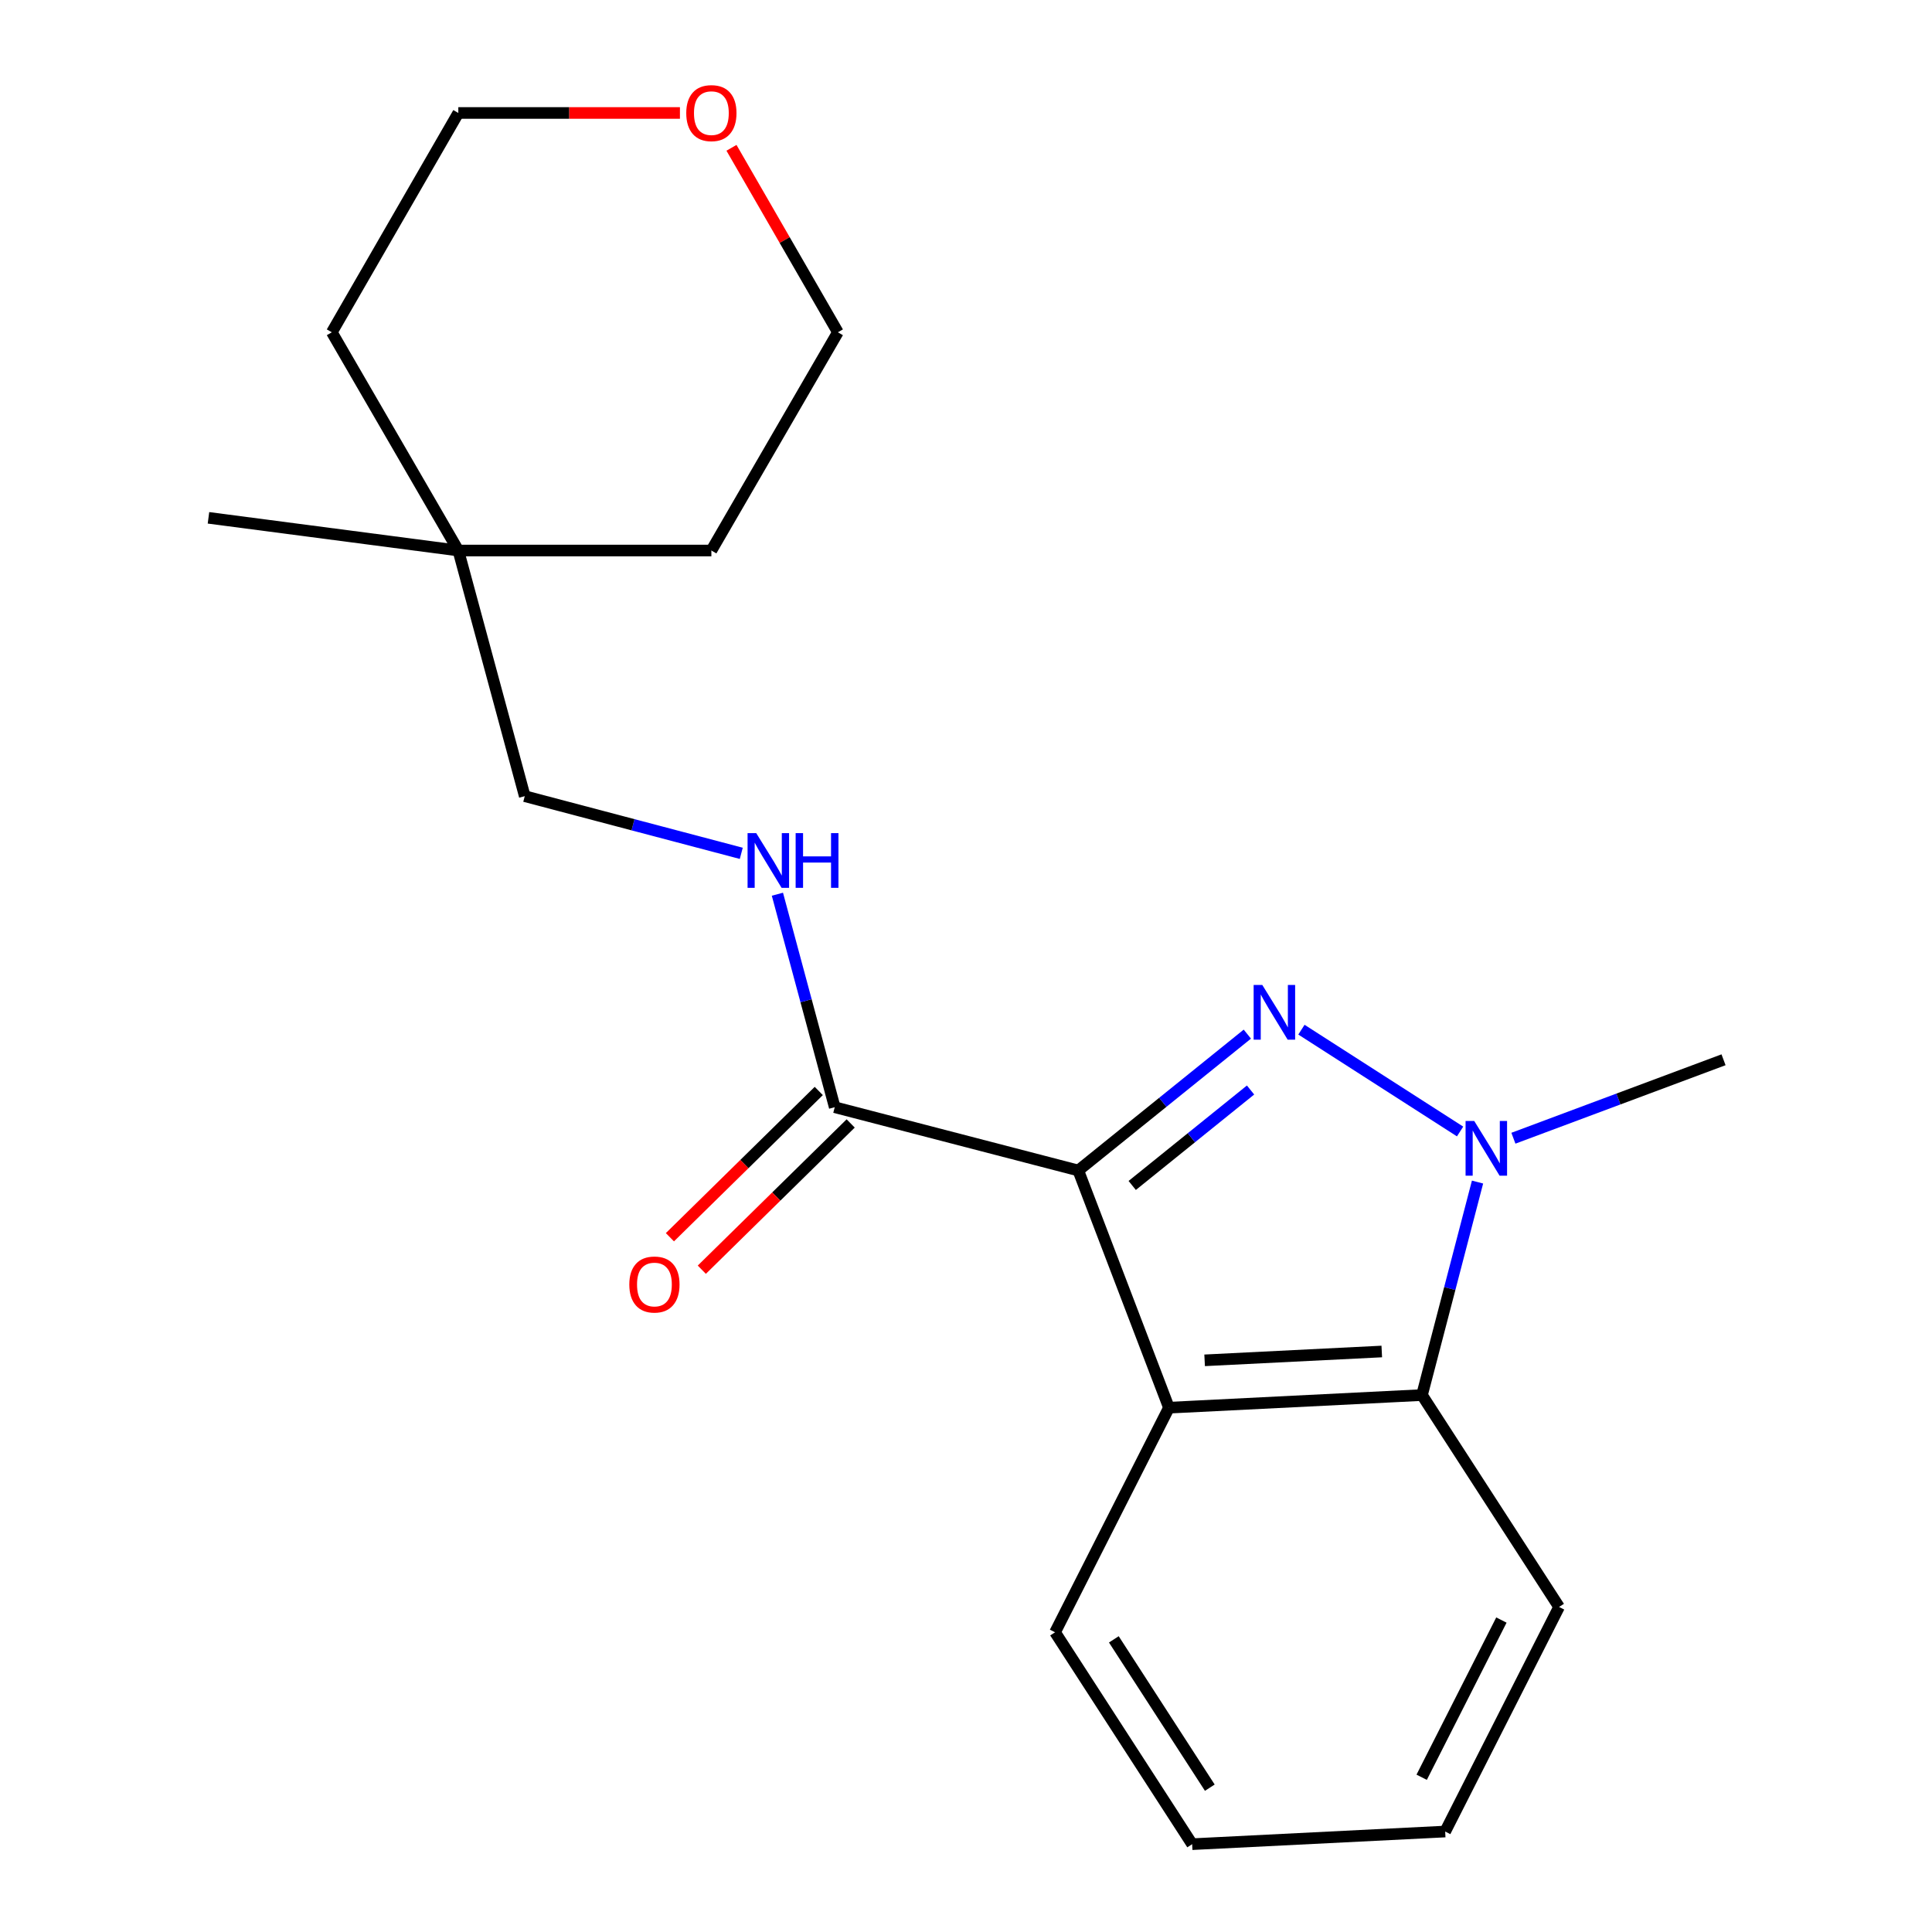 <?xml version='1.0' encoding='iso-8859-1'?>
<svg version='1.1' baseProfile='full'
              xmlns='http://www.w3.org/2000/svg'
                      xmlns:rdkit='http://www.rdkit.org/xml'
                      xmlns:xlink='http://www.w3.org/1999/xlink'
                  xml:space='preserve'
width='1000px' height='1000px' viewBox='0 0 1000 1000'>
<!-- END OF HEADER -->
<rect style='opacity:1.0;fill:#FFFFFF;stroke:none' width='1000' height='1000' x='0' y='0'> </rect>
<path class='bond-0' d='M 558.115,605.84 L 601.868,570.551' style='fill:none;fill-rule:evenodd;stroke:#000000;stroke-width:6px;stroke-linecap:butt;stroke-linejoin:miter;stroke-opacity:1' />
<path class='bond-0' d='M 601.868,570.551 L 645.621,535.261' style='fill:none;fill-rule:evenodd;stroke:#0000FF;stroke-width:6px;stroke-linecap:butt;stroke-linejoin:miter;stroke-opacity:1' />
<path class='bond-0' d='M 586.033,613.592 L 616.659,588.889' style='fill:none;fill-rule:evenodd;stroke:#000000;stroke-width:6px;stroke-linecap:butt;stroke-linejoin:miter;stroke-opacity:1' />
<path class='bond-0' d='M 616.659,588.889 L 647.286,564.186' style='fill:none;fill-rule:evenodd;stroke:#0000FF;stroke-width:6px;stroke-linecap:butt;stroke-linejoin:miter;stroke-opacity:1' />
<path class='bond-2' d='M 558.115,605.84 L 605.04,728.616' style='fill:none;fill-rule:evenodd;stroke:#000000;stroke-width:6px;stroke-linecap:butt;stroke-linejoin:miter;stroke-opacity:1' />
<path class='bond-4' d='M 558.115,605.84 L 432.055,573.092' style='fill:none;fill-rule:evenodd;stroke:#000000;stroke-width:6px;stroke-linecap:butt;stroke-linejoin:miter;stroke-opacity:1' />
<path class='bond-1' d='M 673.62,532.953 L 755.737,585.657' style='fill:none;fill-rule:evenodd;stroke:#0000FF;stroke-width:6px;stroke-linecap:butt;stroke-linejoin:miter;stroke-opacity:1' />
<path class='bond-10' d='M 783.336,589.142 L 837.716,568.839' style='fill:none;fill-rule:evenodd;stroke:#0000FF;stroke-width:6px;stroke-linecap:butt;stroke-linejoin:miter;stroke-opacity:1' />
<path class='bond-10' d='M 837.716,568.839 L 892.095,548.537' style='fill:none;fill-rule:evenodd;stroke:#000000;stroke-width:6px;stroke-linecap:butt;stroke-linejoin:miter;stroke-opacity:1' />
<path class='bond-20' d='M 764.768,611.834 L 750.395,666.959' style='fill:none;fill-rule:evenodd;stroke:#0000FF;stroke-width:6px;stroke-linecap:butt;stroke-linejoin:miter;stroke-opacity:1' />
<path class='bond-20' d='M 750.395,666.959 L 736.021,722.084' style='fill:none;fill-rule:evenodd;stroke:#000000;stroke-width:6px;stroke-linecap:butt;stroke-linejoin:miter;stroke-opacity:1' />
<path class='bond-3' d='M 605.04,728.616 L 736.021,722.084' style='fill:none;fill-rule:evenodd;stroke:#000000;stroke-width:6px;stroke-linecap:butt;stroke-linejoin:miter;stroke-opacity:1' />
<path class='bond-3' d='M 623.513,704.105 L 715.201,699.533' style='fill:none;fill-rule:evenodd;stroke:#000000;stroke-width:6px;stroke-linecap:butt;stroke-linejoin:miter;stroke-opacity:1' />
<path class='bond-11' d='M 605.04,728.616 L 546.1,844.872' style='fill:none;fill-rule:evenodd;stroke:#000000;stroke-width:6px;stroke-linecap:butt;stroke-linejoin:miter;stroke-opacity:1' />
<path class='bond-12' d='M 736.021,722.084 L 806.977,831.757' style='fill:none;fill-rule:evenodd;stroke:#000000;stroke-width:6px;stroke-linecap:butt;stroke-linejoin:miter;stroke-opacity:1' />
<path class='bond-5' d='M 432.055,573.092 L 417.219,517.97' style='fill:none;fill-rule:evenodd;stroke:#000000;stroke-width:6px;stroke-linecap:butt;stroke-linejoin:miter;stroke-opacity:1' />
<path class='bond-5' d='M 417.219,517.97 L 402.384,462.848' style='fill:none;fill-rule:evenodd;stroke:#0000FF;stroke-width:6px;stroke-linecap:butt;stroke-linejoin:miter;stroke-opacity:1' />
<path class='bond-6' d='M 423.799,564.689 L 385.272,602.54' style='fill:none;fill-rule:evenodd;stroke:#000000;stroke-width:6px;stroke-linecap:butt;stroke-linejoin:miter;stroke-opacity:1' />
<path class='bond-6' d='M 385.272,602.54 L 346.745,640.392' style='fill:none;fill-rule:evenodd;stroke:#FF0000;stroke-width:6px;stroke-linecap:butt;stroke-linejoin:miter;stroke-opacity:1' />
<path class='bond-6' d='M 440.311,581.495 L 401.784,619.346' style='fill:none;fill-rule:evenodd;stroke:#000000;stroke-width:6px;stroke-linecap:butt;stroke-linejoin:miter;stroke-opacity:1' />
<path class='bond-6' d='M 401.784,619.346 L 363.257,657.198' style='fill:none;fill-rule:evenodd;stroke:#FF0000;stroke-width:6px;stroke-linecap:butt;stroke-linejoin:miter;stroke-opacity:1' />
<path class='bond-9' d='M 383.683,441.686 L 327.646,426.891' style='fill:none;fill-rule:evenodd;stroke:#0000FF;stroke-width:6px;stroke-linecap:butt;stroke-linejoin:miter;stroke-opacity:1' />
<path class='bond-9' d='M 327.646,426.891 L 271.609,412.097' style='fill:none;fill-rule:evenodd;stroke:#000000;stroke-width:6px;stroke-linecap:butt;stroke-linejoin:miter;stroke-opacity:1' />
<path class='bond-7' d='M 237.225,284.95 L 271.609,412.097' style='fill:none;fill-rule:evenodd;stroke:#000000;stroke-width:6px;stroke-linecap:butt;stroke-linejoin:miter;stroke-opacity:1' />
<path class='bond-15' d='M 237.225,284.95 L 171.753,171.991' style='fill:none;fill-rule:evenodd;stroke:#000000;stroke-width:6px;stroke-linecap:butt;stroke-linejoin:miter;stroke-opacity:1' />
<path class='bond-16' d='M 237.225,284.95 L 368.207,284.95' style='fill:none;fill-rule:evenodd;stroke:#000000;stroke-width:6px;stroke-linecap:butt;stroke-linejoin:miter;stroke-opacity:1' />
<path class='bond-17' d='M 237.225,284.95 L 107.905,268.026' style='fill:none;fill-rule:evenodd;stroke:#000000;stroke-width:6px;stroke-linecap:butt;stroke-linejoin:miter;stroke-opacity:1' />
<path class='bond-8' d='M 378.611,76.507 L 406.151,124.249' style='fill:none;fill-rule:evenodd;stroke:#FF0000;stroke-width:6px;stroke-linecap:butt;stroke-linejoin:miter;stroke-opacity:1' />
<path class='bond-8' d='M 406.151,124.249 L 433.691,171.991' style='fill:none;fill-rule:evenodd;stroke:#000000;stroke-width:6px;stroke-linecap:butt;stroke-linejoin:miter;stroke-opacity:1' />
<path class='bond-22' d='M 351.932,58.47 L 294.578,58.47' style='fill:none;fill-rule:evenodd;stroke:#FF0000;stroke-width:6px;stroke-linecap:butt;stroke-linejoin:miter;stroke-opacity:1' />
<path class='bond-22' d='M 294.578,58.47 L 237.225,58.47' style='fill:none;fill-rule:evenodd;stroke:#000000;stroke-width:6px;stroke-linecap:butt;stroke-linejoin:miter;stroke-opacity:1' />
<path class='bond-18' d='M 546.1,844.872 L 617.055,954.545' style='fill:none;fill-rule:evenodd;stroke:#000000;stroke-width:6px;stroke-linecap:butt;stroke-linejoin:miter;stroke-opacity:1' />
<path class='bond-18' d='M 576.524,848.525 L 626.193,925.297' style='fill:none;fill-rule:evenodd;stroke:#000000;stroke-width:6px;stroke-linecap:butt;stroke-linejoin:miter;stroke-opacity:1' />
<path class='bond-21' d='M 806.977,831.757 L 748.024,948.001' style='fill:none;fill-rule:evenodd;stroke:#000000;stroke-width:6px;stroke-linecap:butt;stroke-linejoin:miter;stroke-opacity:1' />
<path class='bond-21' d='M 777.122,838.537 L 735.855,919.908' style='fill:none;fill-rule:evenodd;stroke:#000000;stroke-width:6px;stroke-linecap:butt;stroke-linejoin:miter;stroke-opacity:1' />
<path class='bond-13' d='M 237.225,58.47 L 171.753,171.991' style='fill:none;fill-rule:evenodd;stroke:#000000;stroke-width:6px;stroke-linecap:butt;stroke-linejoin:miter;stroke-opacity:1' />
<path class='bond-14' d='M 433.691,171.991 L 368.207,284.95' style='fill:none;fill-rule:evenodd;stroke:#000000;stroke-width:6px;stroke-linecap:butt;stroke-linejoin:miter;stroke-opacity:1' />
<path class='bond-19' d='M 617.055,954.545 L 748.024,948.001' style='fill:none;fill-rule:evenodd;stroke:#000000;stroke-width:6px;stroke-linecap:butt;stroke-linejoin:miter;stroke-opacity:1' />
<path  class='atom-1' d='M 653.361 509.809
L 662.641 524.809
Q 663.561 526.289, 665.041 528.969
Q 666.521 531.649, 666.601 531.809
L 666.601 509.809
L 670.361 509.809
L 670.361 538.129
L 666.481 538.129
L 656.521 521.729
Q 655.361 519.809, 654.121 517.609
Q 652.921 515.409, 652.561 514.729
L 652.561 538.129
L 648.881 538.129
L 648.881 509.809
L 653.361 509.809
' fill='#0000FF'/>
<path  class='atom-2' d='M 763.06 580.214
L 772.34 595.214
Q 773.26 596.694, 774.74 599.374
Q 776.22 602.054, 776.3 602.214
L 776.3 580.214
L 780.06 580.214
L 780.06 608.534
L 776.18 608.534
L 766.22 592.134
Q 765.06 590.214, 763.82 588.014
Q 762.62 585.814, 762.26 585.134
L 762.26 608.534
L 758.58 608.534
L 758.58 580.214
L 763.06 580.214
' fill='#0000FF'/>
<path  class='atom-6' d='M 391.423 431.222
L 400.703 446.222
Q 401.623 447.702, 403.103 450.382
Q 404.583 453.062, 404.663 453.222
L 404.663 431.222
L 408.423 431.222
L 408.423 459.542
L 404.543 459.542
L 394.583 443.142
Q 393.423 441.222, 392.183 439.022
Q 390.983 436.822, 390.623 436.142
L 390.623 459.542
L 386.943 459.542
L 386.943 431.222
L 391.423 431.222
' fill='#0000FF'/>
<path  class='atom-6' d='M 411.823 431.222
L 415.663 431.222
L 415.663 443.262
L 430.143 443.262
L 430.143 431.222
L 433.983 431.222
L 433.983 459.542
L 430.143 459.542
L 430.143 446.462
L 415.663 446.462
L 415.663 459.542
L 411.823 459.542
L 411.823 431.222
' fill='#0000FF'/>
<path  class='atom-7' d='M 325.73 664.86
Q 325.73 658.06, 329.09 654.26
Q 332.45 650.46, 338.73 650.46
Q 345.01 650.46, 348.37 654.26
Q 351.73 658.06, 351.73 664.86
Q 351.73 671.74, 348.33 675.66
Q 344.93 679.54, 338.73 679.54
Q 332.49 679.54, 329.09 675.66
Q 325.73 671.78, 325.73 664.86
M 338.73 676.34
Q 343.05 676.34, 345.37 673.46
Q 347.73 670.54, 347.73 664.86
Q 347.73 659.3, 345.37 656.5
Q 343.05 653.66, 338.73 653.66
Q 334.41 653.66, 332.05 656.46
Q 329.73 659.26, 329.73 664.86
Q 329.73 670.58, 332.05 673.46
Q 334.41 676.34, 338.73 676.34
' fill='#FF0000'/>
<path  class='atom-9' d='M 355.207 58.55
Q 355.207 51.75, 358.567 47.95
Q 361.927 44.15, 368.207 44.15
Q 374.487 44.15, 377.847 47.95
Q 381.207 51.75, 381.207 58.55
Q 381.207 65.43, 377.807 69.35
Q 374.407 73.23, 368.207 73.23
Q 361.967 73.23, 358.567 69.35
Q 355.207 65.47, 355.207 58.55
M 368.207 70.03
Q 372.527 70.03, 374.847 67.15
Q 377.207 64.23, 377.207 58.55
Q 377.207 52.99, 374.847 50.19
Q 372.527 47.35, 368.207 47.35
Q 363.887 47.35, 361.527 50.15
Q 359.207 52.95, 359.207 58.55
Q 359.207 64.27, 361.527 67.15
Q 363.887 70.03, 368.207 70.03
' fill='#FF0000'/>
</svg>
